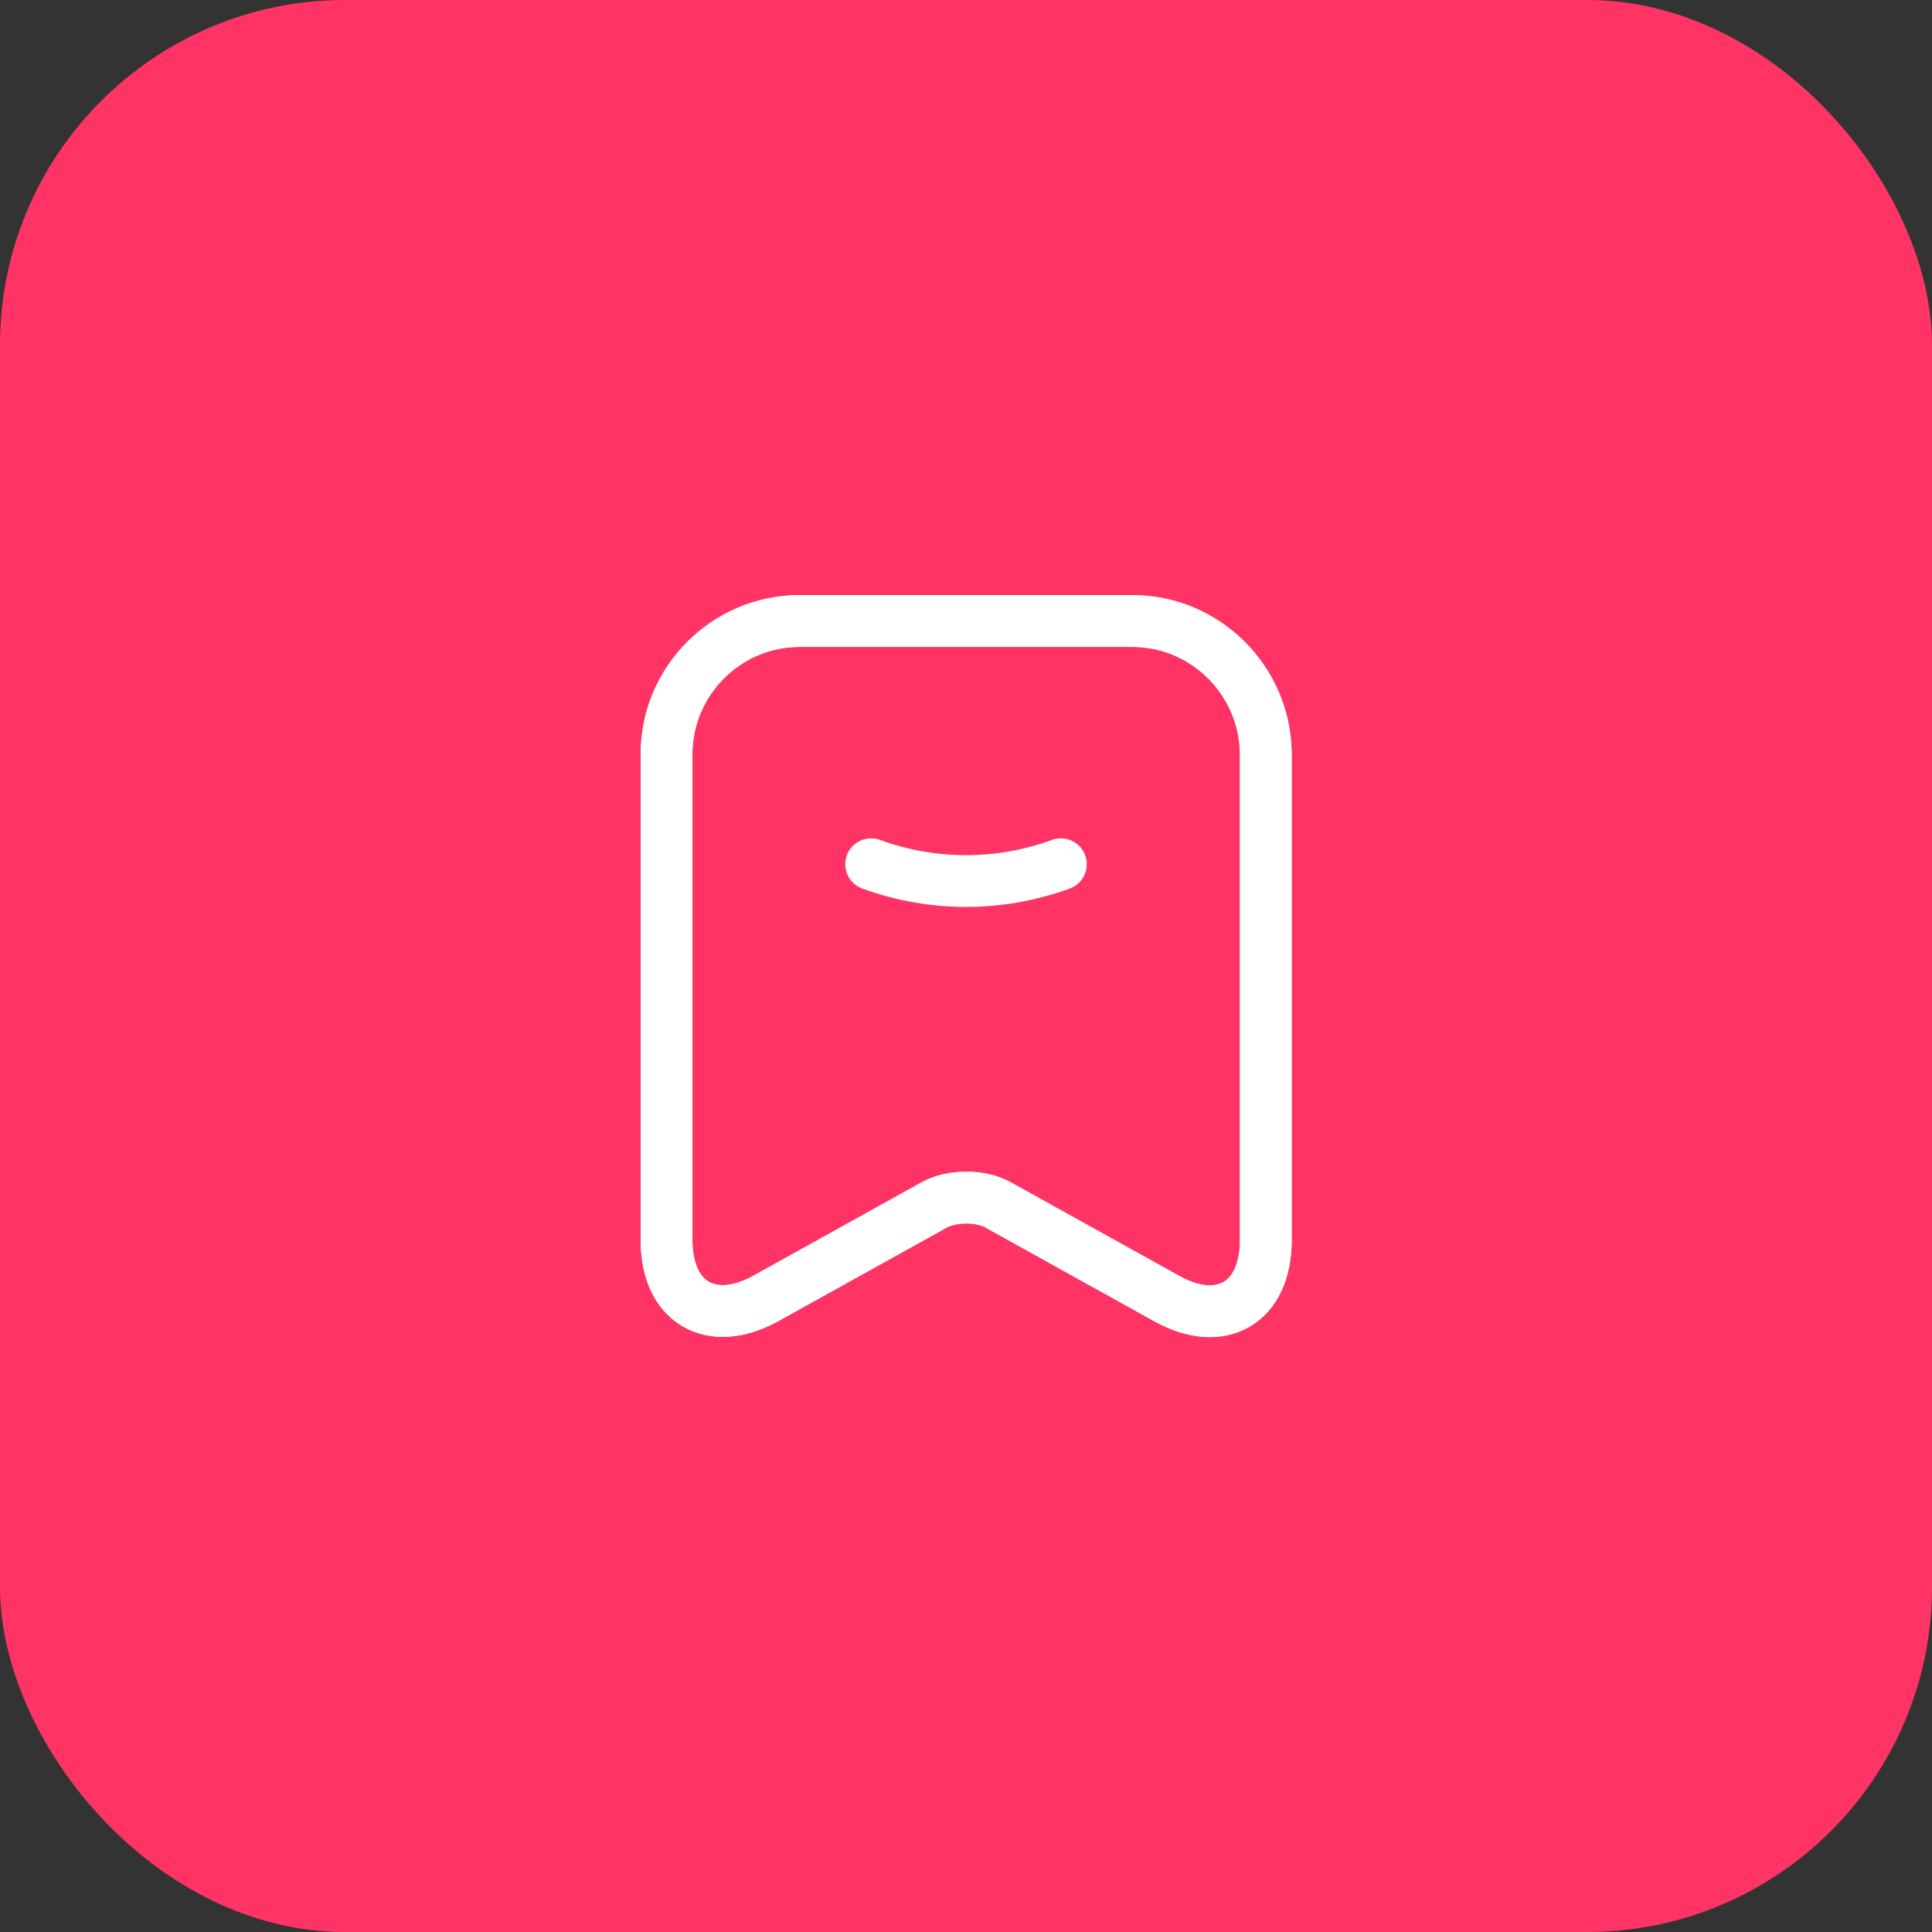 <svg width="56" height="56" viewBox="0 0 56 56" fill="none" xmlns="http://www.w3.org/2000/svg">
<rect x="0" y="0" width="56" height="56" fill="#333333" stroke="none"/>
<rect width="56" height="56" rx="10" fill="#FF3465"/>
<path d="M25.25 25.05C27.03 25.7 28.97 25.7 30.75 25.05" stroke="white" stroke-width="1.5" stroke-linecap="round" stroke-linejoin="round"/>
<path d="M32.82 18H23.18C21.05 18 19.32 19.74 19.32 21.86V35.95C19.32 37.75 20.61 38.51 22.19 37.64L27.07 34.93C27.59 34.64 28.43 34.64 28.94 34.93L33.82 37.64C35.4 38.52 36.69 37.76 36.69 35.95V21.86C36.68 19.74 34.95 18 32.82 18Z" stroke="white" stroke-width="1.5" stroke-linecap="round" stroke-linejoin="round"/>
<path d="M32.82 18H23.18C21.05 18 19.32 19.74 19.32 21.86V35.95C19.32 37.75 20.61 38.51 22.19 37.64L27.07 34.93C27.59 34.64 28.43 34.64 28.94 34.93L33.82 37.64C35.4 38.52 36.69 37.76 36.69 35.95V21.86C36.68 19.74 34.95 18 32.82 18Z" stroke="white" stroke-width="1.5" stroke-linecap="round" stroke-linejoin="round"/>
</svg>
